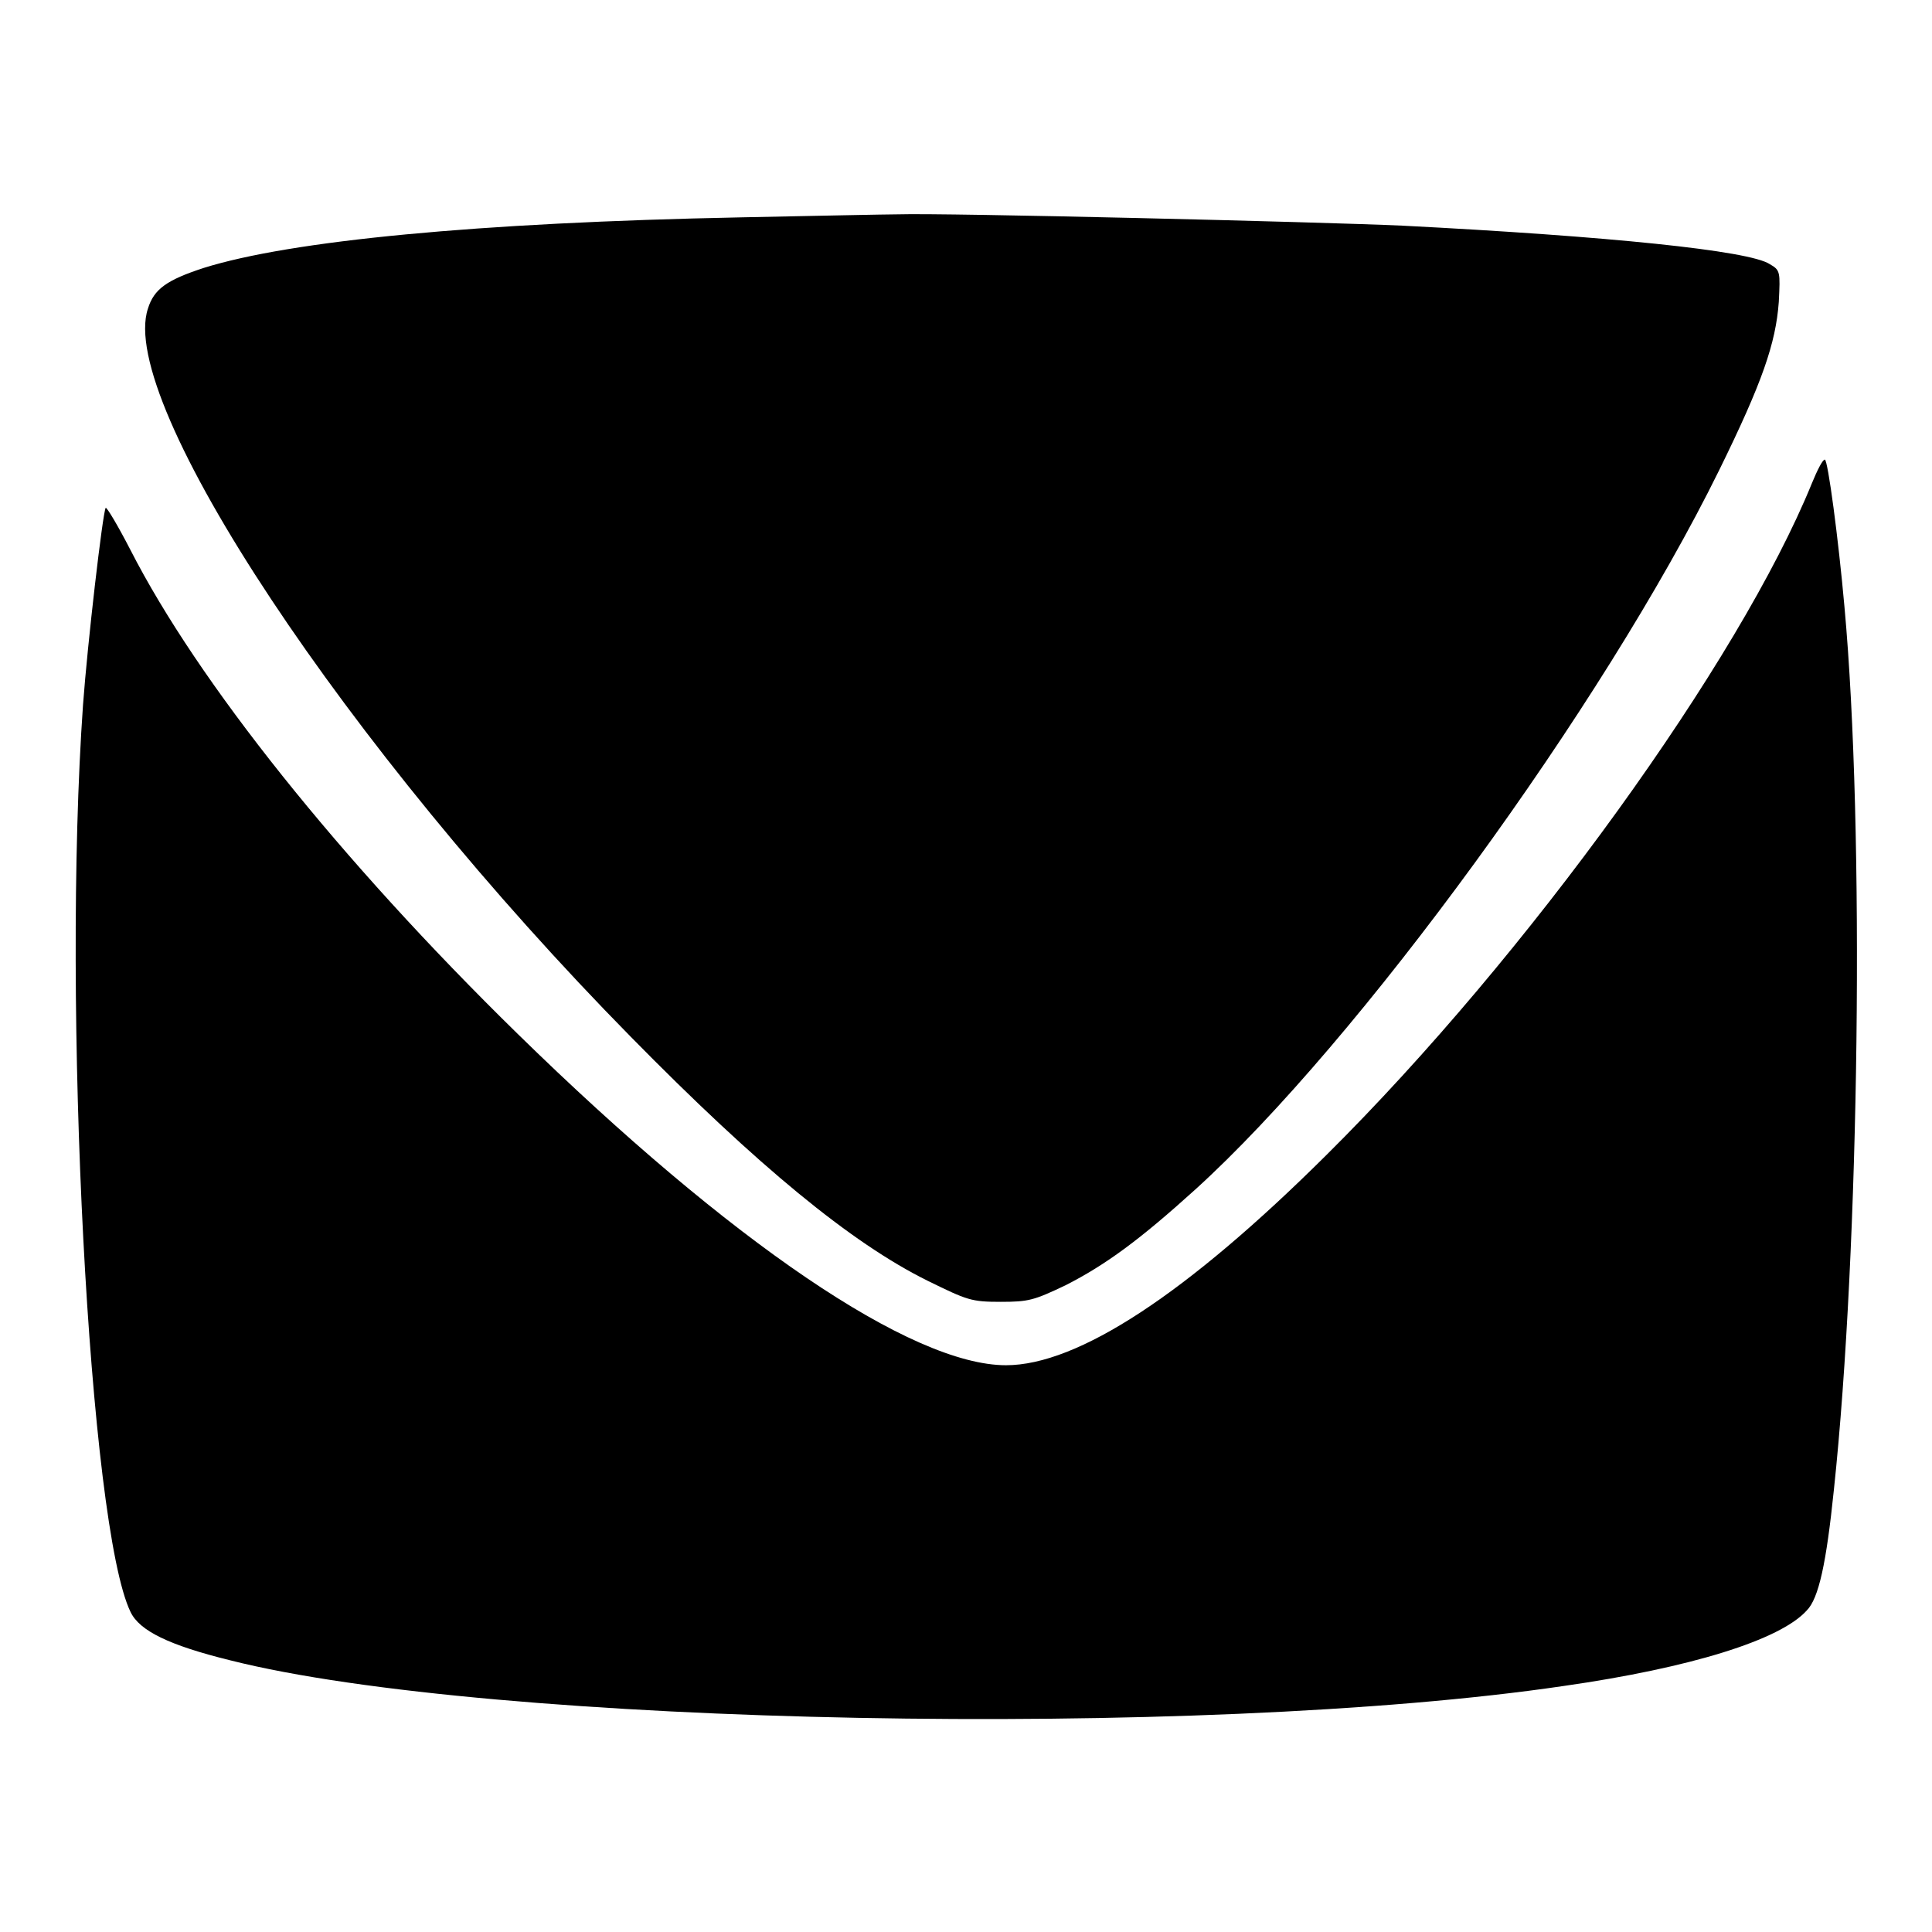 <?xml version="1.0" encoding="utf-8"?>
<!-- Svg Vector Icons : http://www.onlinewebfonts.com/icon -->
<!DOCTYPE svg PUBLIC "-//W3C//DTD SVG 1.1//EN" "http://www.w3.org/Graphics/SVG/1.1/DTD/svg11.dtd">
<svg version="1.1" xmlns="http://www.w3.org/2000/svg" xmlns:xlink="http://www.w3.org/1999/xlink" x="0px" y="0px" viewBox="0 0 256 256" enable-background="new 0 0 256 256" xml:space="preserve">
<g><g><g><path fill="#000000" d="M98.2,28.8c-35.1,0.7-59.7,3.1-71.2,6.7c-4.9,1.6-6.6,2.8-7.4,5.4c-4.1,12.3,26.3,58.2,64,96.5c16.8,17.1,29.2,27.3,39.3,32.3c5.3,2.6,5.8,2.8,9.7,2.8c3.7,0,4.4-0.2,8.6-2.2c5.3-2.7,9.8-6,17.2-12.7c21.5-19.5,54-64,69.4-95.3c5.7-11.6,7.5-16.8,7.9-22.3c0.2-4,0.2-4.2-1.2-5c-2.7-1.8-21.4-3.7-48.7-5.1c-11.1-0.5-60.6-1.7-66.8-1.5C117.5,28.4,108.1,28.6,98.2,28.8z"/><path fill="#000000" d="M240.1,64c-9.6,23.6-37.7,62.6-64.3,89c-18.6,18.5-33,27.9-42.5,27.9c-12.5,0-36.5-16.3-64.7-43.9c-23.7-23.2-42.4-46.7-51.3-64.1c-1.7-3.3-3.2-5.8-3.3-5.6c-0.4,0.7-2.4,17.9-3,26.1c-2.8,39.7,0.8,108.9,6.3,120.2c1.2,2.5,5.1,4.4,13.2,6.4c34.4,8.7,128.6,10.5,176.7,3.4c16.8-2.4,28.7-6.1,32.2-10c1.6-1.6,2.6-6.3,3.6-16c3.4-32,4.1-87.5,1.4-117c-0.8-9-2.2-19.5-2.6-19.5C241.5,60.9,240.8,62.3,240.1,64z"/></g></g></g>
</svg>